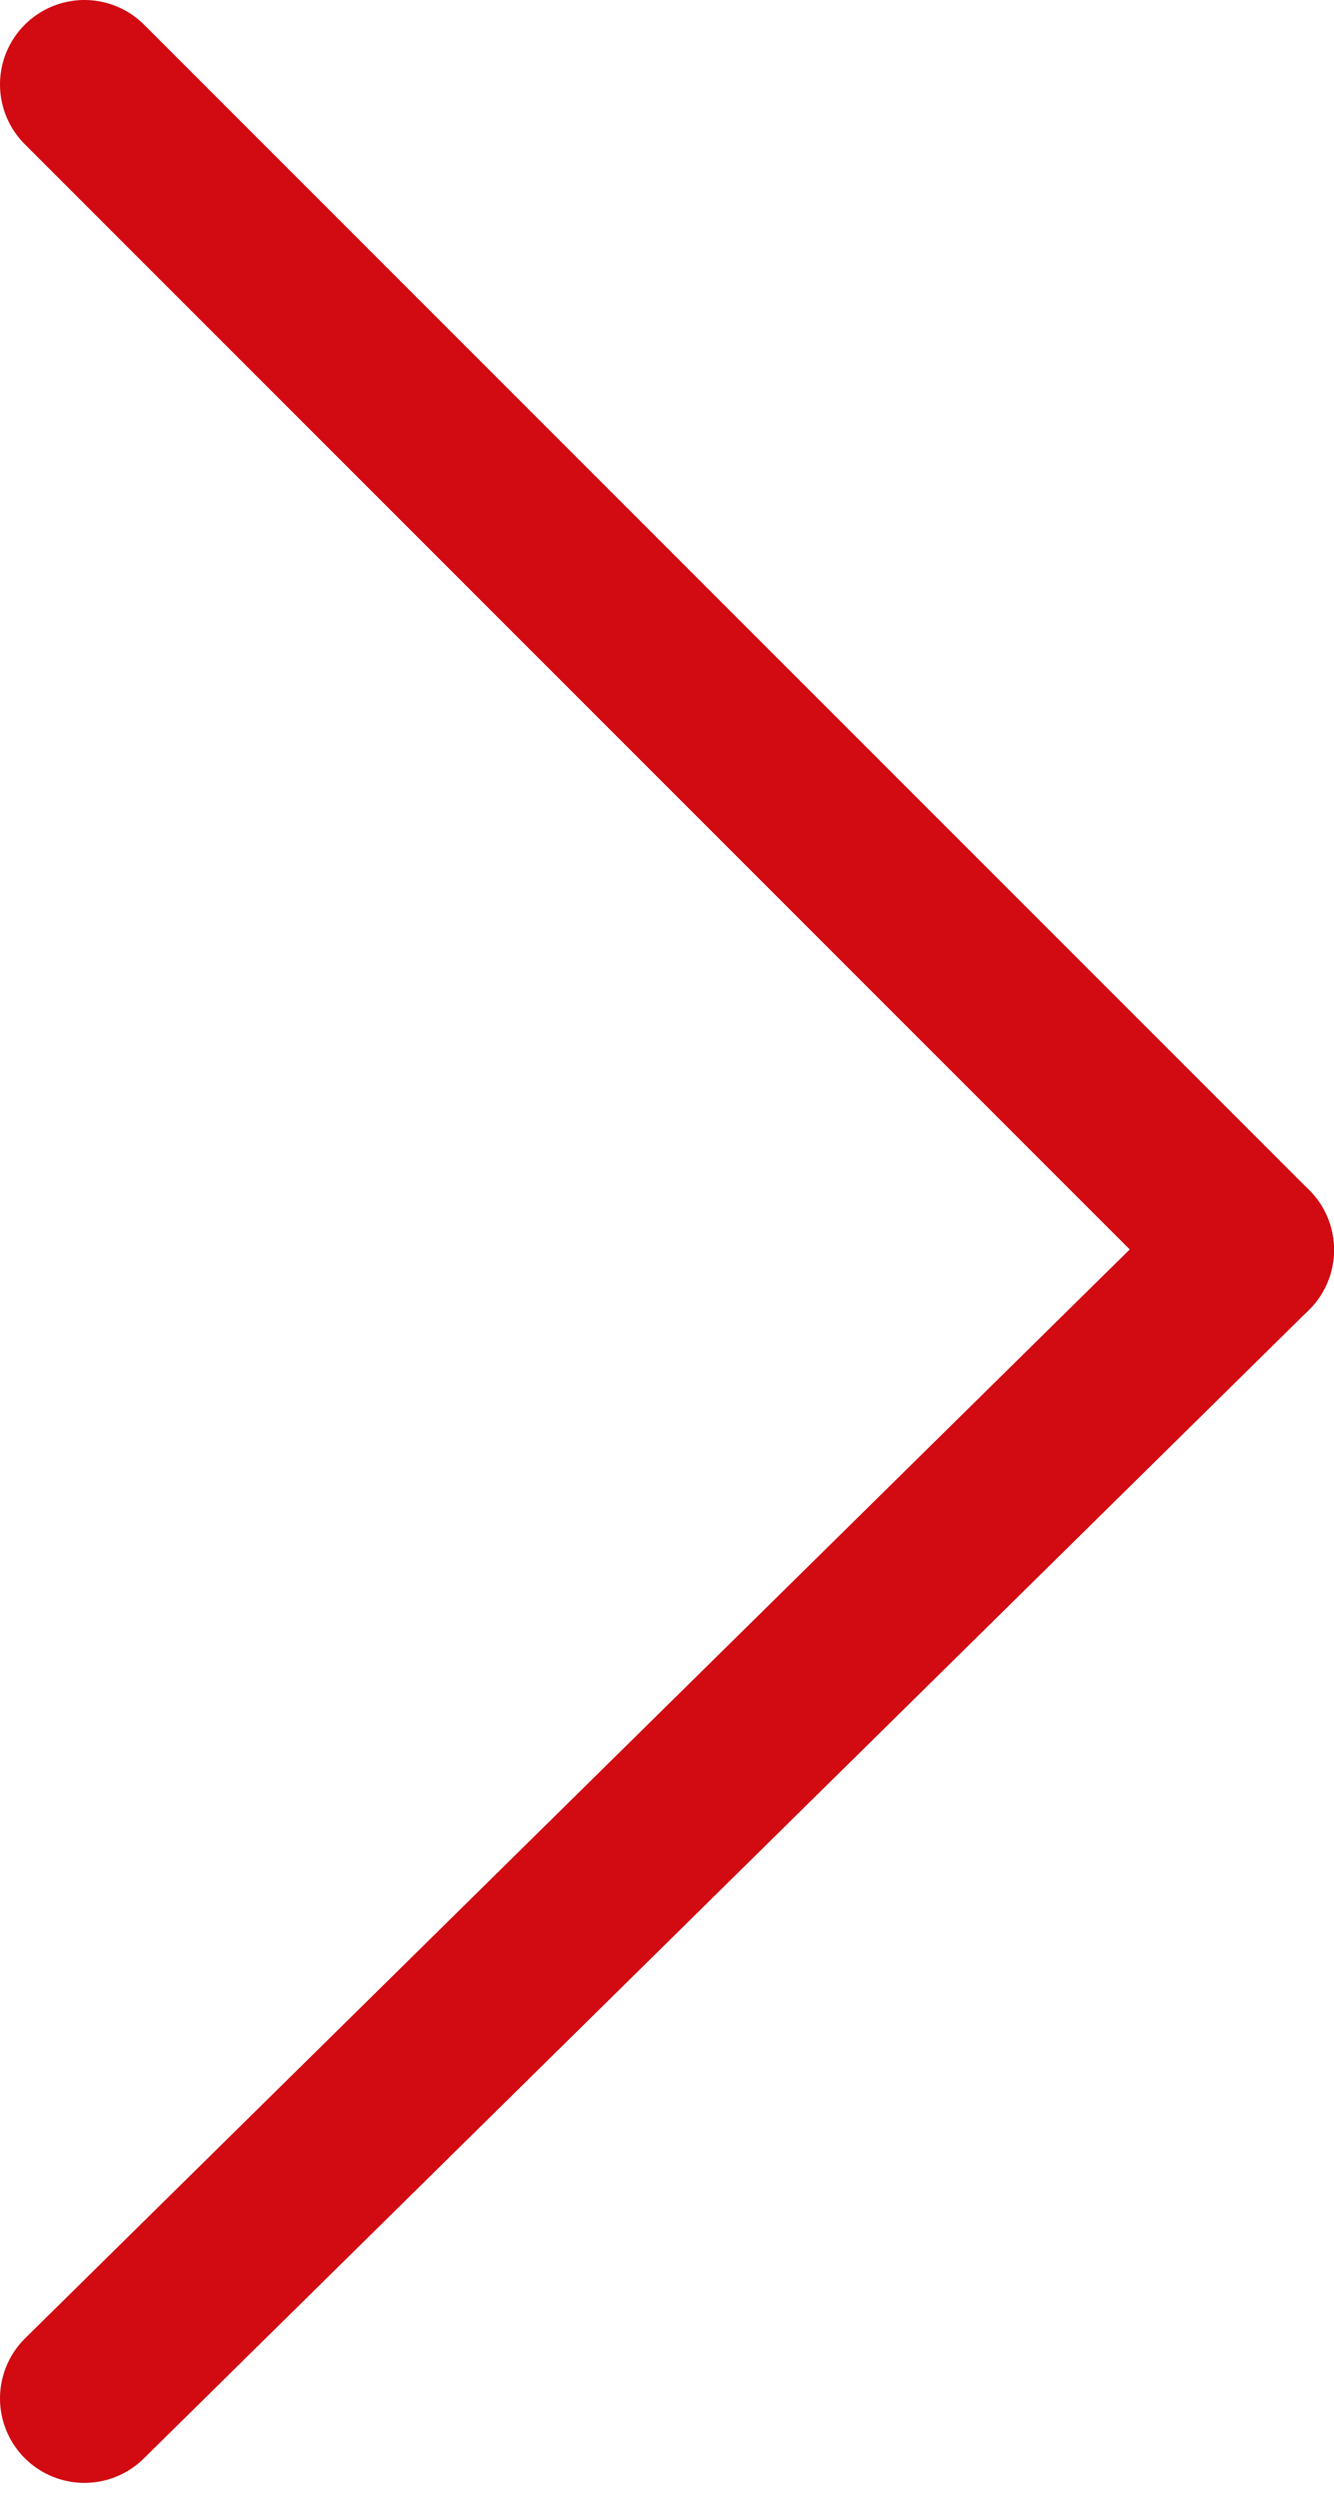 <?xml version="1.0" encoding="utf-8"?>
<!-- Generator: Adobe Illustrator 24.0.2, SVG Export Plug-In . SVG Version: 6.00 Build 0)  -->
<svg version="1.1" id="Vrstva_1" xmlns="http://www.w3.org/2000/svg" xmlns:xlink="http://www.w3.org/1999/xlink" x="0px" y="0px"
	 viewBox="0 0 7.9 14.8" style="enable-background:new 0 0 7.9 14.8;" xml:space="preserve">
<style type="text/css">
	.st0{fill:none;stroke:#D20A11;stroke-linecap:round;stroke-miterlimit:10;}
</style>
<title>sipka</title>
<line class="st0" x1="0.5" y1="0.5" x2="7.4" y2="7.4"/>
<line class="st0" x1="0.5" y1="14.2" x2="7.4" y2="7.4"/>
</svg>
